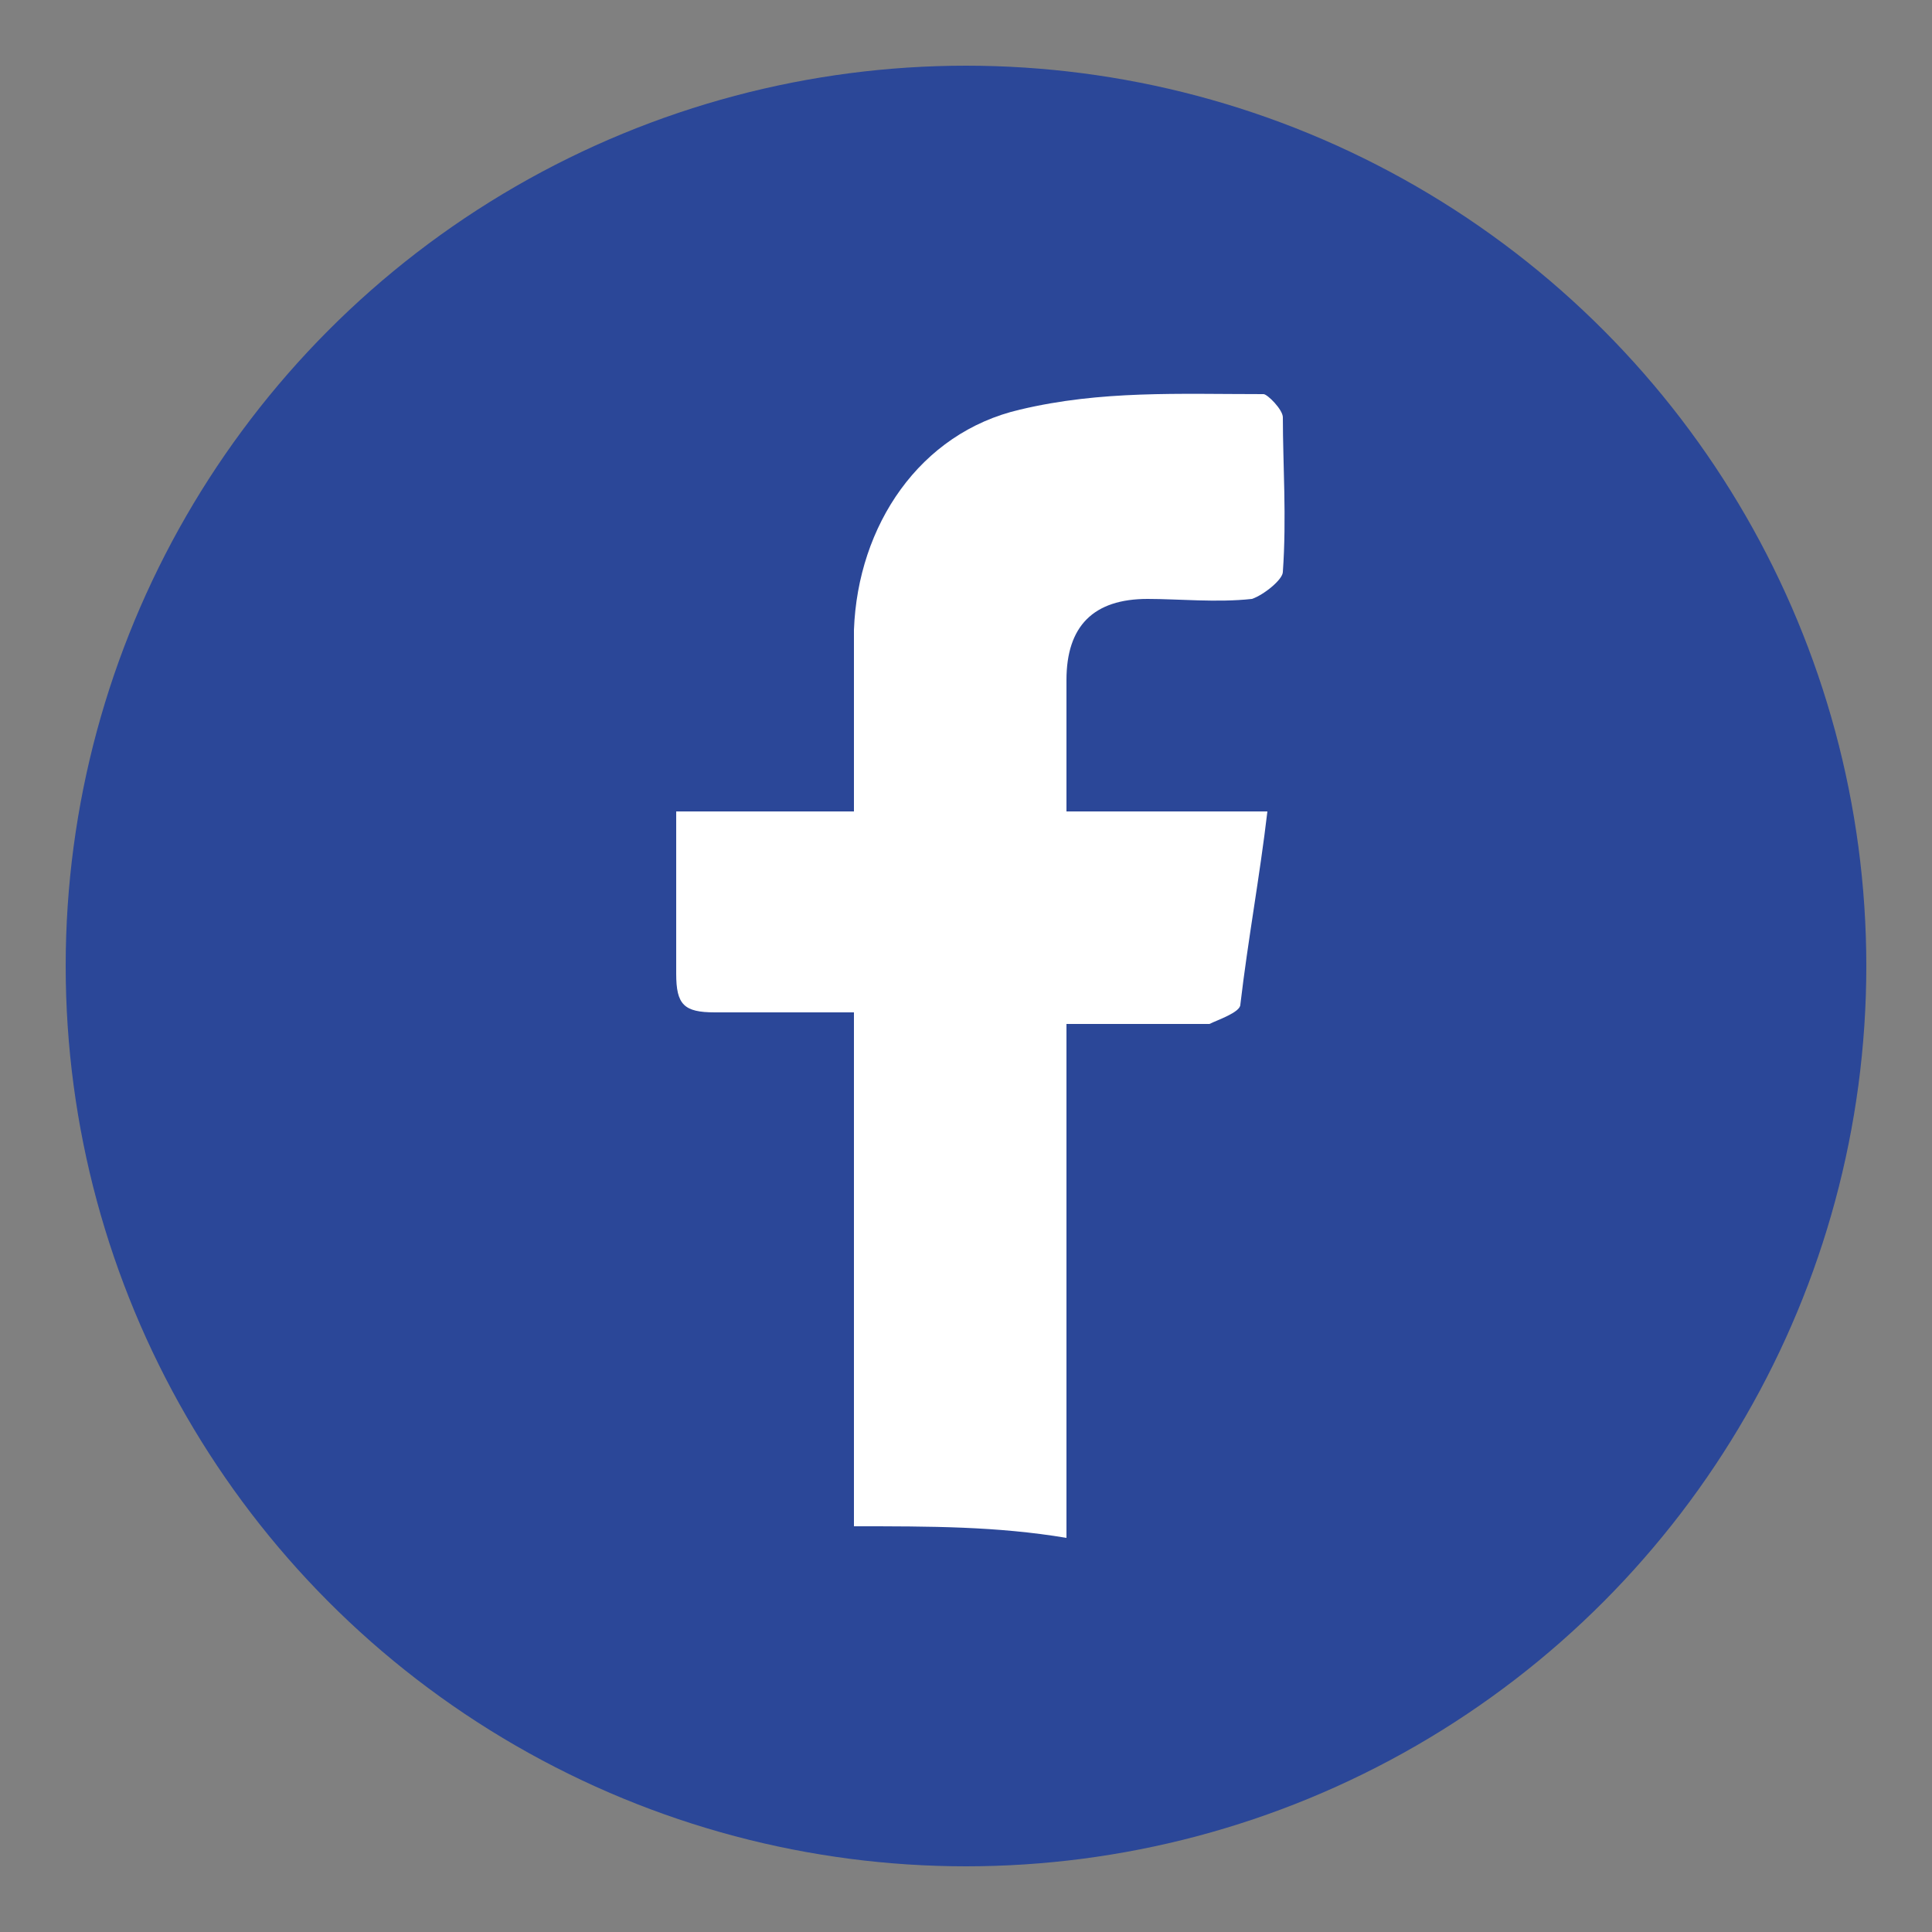 <?xml version="1.0" encoding="utf-8"?>
<!-- Generator: Adobe Illustrator 16.0.0, SVG Export Plug-In . SVG Version: 6.00 Build 0)  -->
<!DOCTYPE svg PUBLIC "-//W3C//DTD SVG 1.1//EN" "http://www.w3.org/Graphics/SVG/1.1/DTD/svg11.dtd">
<svg version="1.1" id="Layer_1" xmlns="http://www.w3.org/2000/svg" xmlns:xlink="http://www.w3.org/1999/xlink" x="0px" y="0px"
	 width="50px" height="50px" viewBox="0 0 50 50" style="enable-background:new 0 0 50 50;" xml:space="preserve">
<rect x="0" y="0" width="50" height="50" fill="#808080" stroke="none"/>
<style type="text/css">
<![CDATA[
	.st0{fill:#808184;}
	.st1{fill:#21409A;}
	.st2{opacity:0.9;fill:#03A550;enable-background:new    ;}
	.st3{opacity:0.9;}
	.st4{fill:#FFFFFF;}
	.st5{fill:#626464;}
	.st6{fill:#646565;}
	.st7{fill:#656666;}
	.st8{display:inline;}
	.st9{display:none;}
]]>
</style>
<g id="Layer_1_1_" class="st9">
	<g class="st8">
		<path class="st7" d="M40,18.1c0,3.6-1,6.6-3,9.1c-3.3,4.3-6.8,8.6-10.1,12.8c-1.4,1.7-2.8,1.7-4.1,0c-3.4-4.3-7.1-8.4-10.2-13
			C6.4,18,10,5.9,21.8,3.5C32.2,1.4,40.2,9.4,40,18.1z M24.9,38c3.1-4,6.1-7.7,9.1-11.5c0.5-0.6,1-1.3,1.5-2
			c1.6-2.7,2.1-5.6,1.4-8.7c-1-5-5.1-8.9-10-9.7c-4.9-0.8-9.9,1.5-12.5,5.9c-2.6,4.4-2.3,9.9,1,14c2.8,3.5,5.5,6.9,8.3,10.3
			C23.9,36.8,24.3,37.3,24.9,38z"/>
		<path class="st7" d="M15,39.6c0.1,1.7,1.3,2.1,2.5,2.6c4.5,1.7,9,1.9,13.5,0.5c1.5-0.5,3.3-1,3.6-3c1.1,1.1,1.1,2,0,3.1
			c-1.8,1.8-4.1,2.3-6.4,2.8c-3.5,0.7-7,0.3-10.5-1c-1-0.4-2.1-1.1-2.9-1.9C14,41.7,14,40.7,15,39.6z"/>
		<path class="st7" d="M24.8,24.3c-3.4,0-6-2.5-6-6c0-3.3,2.7-6,6-6c3.4,0,6,2.7,6,6.1C30.8,21.8,28.2,24.3,24.8,24.3z M21.8,18.3
			c0,1.8,1.4,3.2,3.1,3.2c1.6,0,3.1-1.5,3.1-3.1c0-1.6-1.5-3.3-3.2-3.3C23.2,15.1,21.8,16.5,21.8,18.3z"/>
	</g>
</g>
<g id="Layer_2" class="st9">
	<g class="st8">
		<path class="st5" d="M41.5,42c-2.2,0-4.3,0-6.3,0c-9,0-18.1,0-27.1,0c-1,0-1.3-0.3-1.3-1.3c0-6.5,0-13,0-19.5
			c0-0.7,0.3-1.2,0.8-1.6c5.3-3.9,10.5-7.9,15.7-11.8c0.6-0.5,1.1-0.5,1.8,0c5.2,4,10.6,8,15.9,11.9c0.3,0.3,0.6,0.7,0.6,1.1
			c0.1,6.9,0.1,13.7,0,20.6C41.7,41.5,41.6,41.7,41.5,42z M10,20.7c3.5,2.8,6.9,5.4,10.3,8.1c1.4-1.1,2.7-2.3,4-3.4
			c1.4,1.1,2.7,2.3,4,3.4c3.5-2.8,6.9-5.4,10.3-8.1c-0.2-0.2-0.3-0.4-0.4-0.4c-4.4-3.3-8.9-6.6-13.3-10c-0.6-0.5-1-0.2-1.5,0.2
			c-4.2,3.1-8.4,6.3-12.6,9.5C10.5,20.1,10.3,20.4,10,20.7z M37.7,39.8c-0.4-0.3-0.5-0.5-0.7-0.8c-4-3.5-8.1-6.9-12.1-10.4
			c-0.6-0.6-1-0.3-1.5,0.1c-3.9,3.5-7.9,6.9-11.9,10.3c-0.2,0.2-0.3,0.4-0.6,0.8C19.9,39.8,28.7,39.8,37.7,39.8z M9,38.4
			c3.3-2.9,6.4-5.5,9.6-8.2c-3.2-2.5-6.3-5-9.6-7.5C9,28,9,33,9,38.4z M39.5,38.4c0-5.4,0-10.4,0-15.7c-3.3,2.6-6.4,5-9.5,7.5
			C33.2,33,36.2,35.6,39.5,38.4z"/>
		<path class="st4" d="M10,20.7c0.4-0.4,0.6-0.6,0.8-0.8c4.2-3.2,8.4-6.3,12.6-9.5c0.5-0.4,0.9-0.6,1.5-0.2c4.4,3.4,8.9,6.7,13.3,10
			c0.1,0.1,0.2,0.2,0.4,0.4c-3.4,2.7-6.8,5.3-10.3,8.1c-1.3-1.1-2.6-2.3-4-3.4c-1.3,1.1-2.6,2.2-4,3.4C16.8,26.1,13.5,23.5,10,20.7z
			"/>
		<path class="st4" d="M37.7,39.8c-9.1,0-17.8,0-26.8,0c0.3-0.3,0.4-0.5,0.6-0.8c4-3.4,8-6.8,12-10.3c0.4-0.4,0.8-0.7,1.4-0.1
			c4,3.5,8.1,6.9,12.1,10.4C37.2,39.3,37.3,39.4,37.7,39.8z"/>
		<path class="st4" d="M9,38.4C9,33,9,28,9,22.7c3.3,2.5,6.4,5,9.6,7.5C15.4,32.9,12.4,35.5,9,38.4z"/>
		<path class="st4" d="M39.5,38.4c-3.3-2.8-6.4-5.4-9.5-8.2c3.2-2.5,6.3-5,9.5-7.5C39.5,28,39.5,33,39.5,38.4z"/>
	</g>
</g>
<g id="Layer_3" class="st9">
	<g class="st8">
		<path class="st6" d="M42.9,30.8c-0.4-2.9-0.8-5.9-1.3-8.9c-0.3-2.2-2-3.4-4.2-3.1c-1.2,0.1-2.4,0.4-3.6,0.5
			c-0.4,0-0.9-0.1-1.2-0.3c-2-1.6-4-3.3-6-4.9c-0.9-0.8-1.8-1.5-2.7-2.3c0.6-1.4,0.4-2.4-0.6-3c-0.9-0.5-2-0.4-2.6,0.4
			c-0.7,0.8-0.6,1.9,0.3,3c-2.3,3.1-4.4,6.1-6.7,9.2c-0.1,0.1-0.2,0.3-0.3,0.3c-0.3,0.2-0.5,0.3-0.8,0.4c-1.4,0.2-2.7,0.4-4,0.6
			C7,23,5.8,24.8,6.1,27c0.4,2.8,0.8,5.6,1.1,8.4c0.3,2.3,2,3.5,4.3,3.3c9.4-1.3,18.8-2.5,28.3-3.9C41.8,34.6,43.2,32.9,42.9,30.8z
			 M17.3,18.9c1.5-2,2.9-3.9,4.3-5.8c0.4-0.6,1.6-0.8,2.2-0.3c2.7,2.1,5.3,4.3,7.9,6.4c0.1,0.1,0.3,0.3,0.5,0.4
			c-5.7,0.8-11.3,1.6-16.9,2.4c0,0-0.1-0.1-0.1-0.1C15.9,20.8,16.6,19.9,17.3,18.9z M18.3,31.3c0,0.7-0.5,1.2-1.1,1.3
			c-0.8,0.2-1.6,0.3-2.5,0.4c-0.6,0-1.3-0.4-1.4-1c-0.3-1.2-0.4-2.3-0.4-3.4c-0.1-0.6,0.4-1.2,1-1.3c0.9-0.2,1.8-0.4,2.8-0.4
			c0.6,0,1.1,0.4,1.3,1L18.3,31.3z M22.6,30.3c-0.5,0.2-1.1,0.2-1.7,0.3c0,0.5,0.1,1,0.1,1.5c-0.5,0.1-1,0.2-1.6,0.3
			c-0.3-2-0.5-3.9-0.8-5.9c1.3-0.2,2.4-0.4,3.5-0.4c0.9,0,1.4,0.5,1.5,1.3c0.1,0.4,0.1,0.7,0.2,1C24,29.4,23.6,30,22.6,30.3z
			 M25.3,31.5c-0.3-2-0.5-3.9-0.8-5.8c1.5-0.2,2.9-0.4,4.4-0.6c0.1,0.5,0.1,0.9,0.2,1.4c-0.9,0.1-1.8,0.3-2.8,0.4
			c0,0.4,0.1,0.6,0.2,0.9c0.9-0.1,1.8-0.2,2.7-0.4c0,0.4,0.1,0.7,0.2,1.2c-0.9,0.2-1.8,0.3-2.7,0.4c0,0.3,0.1,0.6,0.1,1
			c1-0.1,1.8-0.3,2.8-0.4c0.1,0.5,0.1,0.9,0.2,1.4C28.3,31.1,26.8,31.3,25.3,31.5z M36.3,30c-2.1,0.5-2.1,0.5-3.2-1.4
			c-0.3-0.6-0.8-1.3-1.3-1.9c0.2,1.3,0.4,2.5,0.5,3.8c-0.5,0-1,0.2-1.5,0.2c-0.3-2-0.5-3.9-0.8-5.9c0.7-0.1,1.4-0.3,2-0.3
			c0.2,0,0.5,0.3,0.6,0.5c0.6,1,1.3,2,2,3c-0.2-1.3-0.4-2.5-0.5-3.8c0.5-0.1,0.9-0.1,1.5-0.3c0.3,2,0.5,3.9,0.8,5.8
			C36.3,30,36.3,30,36.3,30z"/>
		<path class="st6" d="M16.1,28.3c-1.4,0-1.7,0.3-1.6,1.2c0.1,0.3,0.1,0.6,0.2,1c0.1,1,0.6,1.1,1.6,0.8c0.6-0.1,0.6-0.5,0.4-1.8
			C16.5,29.1,16.5,28.3,16.1,28.3z"/>
		<path class="st6" d="M22.1,27.7c-0.4-0.2-1-0.2-1.6-0.2c0.1,0.7,0.1,1.1,0.3,1.8c0.5-0.2,1.1-0.3,1.5-0.5
			C22.4,28.5,22.3,27.8,22.1,27.7z"/>
	</g>
</g>
<g id="Layer_4" class="st9">
	<g class="st8">
		<path class="st6" d="M24.8,6.4C30.9,6.5,35.9,8,40,11.9c3.4,3.1,5.1,6.9,4.9,11.4c-0.2,3.3-1.7,6-3.8,8.5
			c-2.9,3.3-6.4,5.9-9.9,8.3c-1.7,1.2-3.5,2.2-5.2,3.2c-0.4,0.3-0.9,0.4-1.4,0.5c-0.9,0.2-1.5-0.3-1.5-1.3c0.1-0.8,0.2-1.6,0.3-2.4
			c0.1-1.3-0.1-1.7-1.5-1.9c-2.1-0.3-4.1-0.8-6-1.8c-4.2-1.9-7.6-4.8-9.3-9.2C5,22.6,5.6,18.4,8.4,14.5c3-4.4,7.4-6.7,12.5-7.7
			C22.4,6.5,23.9,6.5,24.8,6.4z M24.2,42.7c0.5-0.2,1-0.4,1.3-0.6c3.4-1.8,6.5-3.9,9.5-6.3c2.4-1.8,4.7-3.8,6.4-6.3
			c2.3-3.3,3-7,1.8-11c-1.3-4-4.2-6.8-7.8-8.6c-4.1-2.1-8.5-2.8-13-2.1c-4.6,0.6-8.6,2.5-11.9,6c-4.6,5-4.6,12.5,0.1,17.5
			c2.6,2.8,5.8,4.5,9.5,5.3c1,0.3,1.9,0.4,2.9,0.6c1.4,0.3,1.9,1.1,1.8,2.5c0,0.3-0.1,0.5-0.1,0.8C24.4,41.1,24.3,41.8,24.2,42.7z"
			/>
		<path class="st6" d="M29.3,24.4c0-1.6,0-3.1,0-4.6c0-0.3,0-0.6,0-0.9c0.1-0.3,0.4-0.6,0.5-0.6c0.3,0.1,0.5,0.4,0.7,0.6
			c0.1,0.1,0,0.3,0,0.5c0,2.2,0,4.4,0,6.6c0,0.1,0,0.2,0,0.3C30.4,26.5,30.3,27,30,27c-0.2,0-0.6-0.2-0.8-0.3c-0.8-1-1.5-2-2.2-3
			c-0.7-0.9-1.3-1.9-2.2-2.8c0,0.6,0,1.3,0,2c0,1.1,0,2.2,0,3.3c0,0.5-0.2,0.8-0.6,0.8c-0.5,0-0.7-0.3-0.7-0.8c0-2.4,0-4.8,0-7.2
			c0-0.3,0.3-0.7,0.5-0.8c0.2-0.1,0.6,0.1,0.8,0.4c1.3,1.6,2.5,3.3,3.7,5c0.2,0.3,0.3,0.5,0.5,0.8C29.2,24.4,29.2,24.4,29.3,24.4z"
			/>
		<path class="st6" d="M33.9,19.5V22c0.8,0,1.5,0,2.3,0c0.3,0,0.5-0.1,0.7,0c0.1,0,0.2,0.1,0.3,0.2c0.3,0.3,0.3,0.6,0,0.9
			c-0.1,0.1-0.2,0.1-0.3,0.1c-0.9,0.1-1.7,0-2.5,0c-0.2,0-0.3,0.1-0.5,0.1v2.4c0.3,0,0.5,0,0.8,0c0.8,0,1.5,0,2.3,0
			c0,0,0.2,0.1,0.2,0.1c0.3,0.3,0.3,0.8,0,1c-0.1,0-0.2,0-0.3,0c-1.3,0-2.5,0-3.8,0c-0.2,0-0.6-0.5-0.6-0.7
			c-0.1-2.4-0.1-4.8-0.1-7.3c0-0.5,0.3-0.8,0.8-0.8c1.1,0,2.3,0,3.4,0c0.5,0,0.8,0.1,0.8,0.6s-0.4,0.6-0.9,0.6
			C35.8,19.5,34.9,19.5,33.9,19.5z"/>
		<path class="st6" d="M14.8,25.8c1.1,0,2,0,2.9,0c0.4,0,0.8,0.1,0.8,0.6c0,0.5-0.3,0.6-0.8,0.6c-1.1,0-2.2,0-3.4,0
			c-0.6,0-0.9-0.3-0.9-0.8c0-2.4,0-4.8,0-7.2c0-0.4,0.1-0.8,0.7-0.8c0.5,0,0.6,0.5,0.6,0.9c0,1.9,0,3.9,0,5.8
			C14.8,25.1,14.8,25.4,14.8,25.8z"/>
		<path class="st6" d="M20.1,22.6c0-1.1,0-2.3,0-3.4c0-0.5,0.1-1,0.7-1c0.5,0,0.6,0.5,0.6,1c0,2.3,0,4.6,0,7c0,0.4-0.1,0.9-0.7,0.9
			c-0.5,0-0.6-0.5-0.6-0.9C20.1,25,20.1,23.8,20.1,22.6z"/>
	</g>
</g>
<g id="Layer_5" class="st9">
	<g class="st8">
		<g>
			<path class="st0" d="M39.9,29.3c0.8-0.6,1.7-1.6,1.7-3.5c0-2-0.9-3-1.9-3.8c0,0,0.5,0.9,0.8,2.3c0,0.4,0.1,1.1,0.1,1.5
				c0,0.3,0,1.5-0.1,2C40.3,28.9,39.9,29.3,39.9,29.3z"/>
		</g>
		<g>
			<g>
				<path class="st0" d="M12.8,30.2c-1-0.8-2-2-2-4.4c0-2.5,1-3.7,2.3-4.6c0,0-0.6,1-0.9,2.8c0,0.4-0.1,1.4-0.1,1.8
					c0,0.4,0.1,1.9,0.1,2.4C12.3,29.7,12.8,30.2,12.8,30.2z"/>
			</g>
			<g>
				<path class="st0" d="M9.6,29.3c-0.9-0.6-1.7-1.6-1.7-3.5c0-2,0.9-3,1.9-3.8c0,0-0.5,0.9-0.8,2.3C9,24.6,9,25.5,9,25.8
					c0,0.3,0,1.5,0.1,2C9.3,28.9,9.6,29.3,9.6,29.3z"/>
			</g>
			<g>
				<path class="st0" d="M36.8,30.2c1-0.8,2-2,2-4.4c0-2.5-1-3.7-2.3-4.6c0,0,0.7,1,0.9,2.8c0,0.4,0.1,1.4,0.1,1.8
					c0,0.4-0.1,1.9-0.1,2.4C37.2,29.7,36.8,30.2,36.8,30.2z"/>
			</g>
			<g>
				<path class="st0" d="M29.8,16.6c0,0.3,0,0.5,0,0.8c0,0.6,0,1.4,0,2c0,0.1,0,0.1-0.2,0.1c-0.8,0-1.6,0-2.4,0
					c-0.2,0-0.4,0.1-0.6,0.1c-0.1,0.1-0.3,0.2-0.3,0.4c0,0.2,0,0.3,0,0.4c0,0.5,0,1.1,0,1.6c0,0,0,0,0,0.1c1.2,0,2.4,0,3.6,0
					c0,0.3-0.1,0.7-0.2,1c-0.1,0.5-0.2,1-0.3,1.6c0,0.1-0.1,0.1-0.1,0.1c-1,0-1.9,0-2.8,0c-0.1,0-0.1,0-0.2,0c0,2.8,0,5.6,0,8.4
					c-1.2,0-2.4,0-3.6,0c0-2.8,0-5.6,0-8.4c-0.6,0-1.1,0-1.8,0c0-0.1,0-0.1,0-0.2c0-0.8,0-1.6,0-2.4c0-0.1,0-0.1,0.1-0.1
					c0.5,0,1,0,1.4,0c0.1,0,0.1,0,0.2,0c0-0.1,0-0.2,0-0.2c0-0.6,0-1.3,0-2c0-0.6,0.1-1.3,0.4-1.8c0.4-0.8,1-1.3,1.9-1.5
					c0.5-0.2,1.1-0.2,1.6-0.2c1,0,2.1,0,3.1,0C29.7,16.6,29.7,16.6,29.8,16.6z"/>
			</g>
		</g>
	</g>
</g>
<g id="Layer_6" class="st9">
	<g class="st8">
		<g>
			<path class="st0" d="M13,29.3c-1-0.8-2.1-2-2.1-4.4c0-2.5,1.1-3.7,2.4-4.6c0,0-0.6,1.1-0.9,2.8c-0.1,0.4-0.1,1.5-0.1,1.9
				c0,0.4,0.1,1.9,0.1,2.4C12.5,28.7,13,29.3,13,29.3z"/>
		</g>
		<g>
			<path class="st0" d="M9.9,28.4c-0.9-0.7-1.7-1.6-1.7-3.6c0-2.1,0.9-3,1.9-3.8c0,0-0.5,0.9-0.8,2.3c0,0.4-0.1,1.1-0.1,1.5
				c0,0.3,0,1.6,0.1,1.9C9.5,28,9.9,28.4,9.9,28.4z"/>
		</g>
		<g>
			<path class="st0" d="M37,29.2c1-0.8,2-2,2-4.4c0-2.5-1-3.7-2.3-4.6c0,0,0.7,1,0.9,2.8c0,0.4,0.1,1.5,0.1,1.9
				c0,0.4-0.1,1.9-0.1,2.4C37.5,28.7,37,29.2,37,29.2z"/>
		</g>
		<g>
			<path class="st0" d="M40.2,28.4c0.8-0.7,1.7-1.6,1.7-3.6c0-2.1-0.9-3-1.9-3.8c0,0,0.5,0.9,0.8,2.3c0,0.4,0.1,1.1,0.1,1.5
				c0,0.3,0,1.6-0.1,1.9C40.5,28,40.2,28.4,40.2,28.4z"/>
		</g>
		<g>
			<path class="st0" d="M24.9,34c-1.6,0-3.1-0.1-4.7-0.1c-0.4,0-0.7-0.1-1-0.1c-0.8-0.1-1.4-0.8-1.5-1.5c-0.2-1.2-0.3-2.3-0.3-3.5
				c0-0.9,0-1.8,0.1-2.7c0-0.3,0.1-0.8,0.3-1.1c0.3-0.8,0.9-1.1,1.7-1.2c2.9-0.3,5.8-0.2,8.8-0.1c0.8,0,1.5,0.1,2.2,0.1
				c0.9,0.1,1.5,0.8,1.7,1.7c0.3,1.6,0.3,3.3,0.1,4.8c0,0.7-0.1,1.3-0.2,2c-0.1,0.8-0.8,1.5-1.7,1.5C28.5,34,26.7,34,24.9,34z
				 M25.2,25.4c0,0.1,0,0.1,0,0.2c0,1.3,0,2.5,0,3.9c0,0.8,0,1.6,0,2.4c0,0.2,0,0.2,0.2,0.2c0.2,0,0.4,0,0.6,0c0.1,0,0.2,0,0.2-0.1
				c0-0.1,0-0.2,0-0.4c0,0,0.1,0.1,0.1,0.1c0.2,0.1,0.3,0.3,0.5,0.3c0.4,0.2,0.8,0,1-0.4c0-0.2,0.1-0.4,0.1-0.6c0-1,0-2,0-2.9
				c0-0.3-0.1-0.5-0.1-0.7c-0.1-0.3-0.3-0.3-0.5-0.4c-0.4,0-0.6,0.1-0.9,0.3c0,0-0.1,0.1-0.2,0.2c0-0.1,0-0.2,0-0.3
				c0-0.6,0-1.2,0-1.8c0-0.1,0-0.2,0-0.2C25.8,25.4,25.5,25.4,25.2,25.4z M21.8,27c0,0,0,0.1,0,0.1c0,1.3,0,2.5,0,3.8
				c0,0.3,0.1,0.5,0.1,0.7c0,0.3,0.3,0.4,0.5,0.4c0.3,0,0.5,0,0.6-0.2c0.2-0.1,0.3-0.3,0.5-0.4c0,0.2,0,0.3,0,0.5c0.3,0,0.5,0,0.7,0
				c0.1,0,0.2,0,0.2-0.2c0-1.5,0-3.1,0-4.6c0-0.1,0-0.1,0-0.2c-0.3,0-0.6,0-0.9,0c0,0,0,0.2,0,0.2c0,1.1,0,2.3,0,3.3
				c0,0.3-0.1,0.5-0.4,0.6c-0.3,0.1-0.4,0-0.4-0.3c0-1.3,0-2.5,0-3.7c0,0,0-0.2,0-0.2C22.4,27,22.1,27,21.8,27z M31.3,29.7
				c0-0.6,0-1.2-0.1-1.7c0-0.5-0.4-0.8-0.9-1c-0.5-0.1-1,0-1.3,0.3c-0.3,0.3-0.4,0.7-0.4,1c0,0.6,0,1.1,0,1.7c0,0.3,0,0.7,0.1,1
				c0.1,0.9,1,1.3,1.8,1c0.8-0.3,1-1,0.8-1.7c-0.3,0-0.6,0-0.9,0c0,0.2,0,0.4,0,0.5c0,0.3-0.2,0.4-0.4,0.5c-0.3,0-0.4-0.1-0.5-0.3
				c0-0.4,0-0.8,0-1.2C30,29.7,30.7,29.7,31.3,29.7z M20.6,26.3c0.4,0,0.7,0,1,0c0-0.3,0-0.6,0-0.9c-1,0-2.1,0-3.1,0
				c0,0.3,0,0.6,0,0.9c0.4,0,0.7,0,1,0c0,1.9,0,3.9,0,5.8c0.4,0,0.7,0,1,0C20.6,30.2,20.6,28.3,20.6,26.3z"/>
			<path class="st0" d="M19.9,16c0.4,0,0.6,0,1,0c0,0,0.1,0.1,0.1,0.1c0.2,0.8,0.4,1.5,0.6,2.4c0,0,0,0,0,0.1
				c0.1-0.1,0.1-0.3,0.1-0.4c0.2-0.6,0.4-1.4,0.5-2c0.1-0.1,0.1-0.1,0.2-0.1c0.3,0,0.5,0,0.9,0c-0.1,0.3-0.1,0.4-0.2,0.7
				c-0.3,1.1-0.6,2.1-0.9,3.1c-0.1,0.1-0.1,0.3-0.1,0.4c0,0.8,0,1.6,0,2.4c0,0,0,0.1,0,0.2c-0.4,0-0.6,0-1,0c0-0.1,0-0.1,0-0.2
				c0-0.8,0-1.5,0-2.3c0-0.6-0.2-1-0.4-1.5C20.5,17.8,20.2,17,20,16C19.9,16,19.9,16,19.9,16z"/>
			<path class="st0" d="M26.8,17.6c0.3,0,0.6,0,0.9,0c0,0.1,0,0.1,0,0.2c0,1.3,0,2.5,0,3.7c0,0.1,0,0.3,0.1,0.3c0.1,0,0.3,0,0.4-0.1
				c0.2-0.1,0.3-0.3,0.3-0.5c0-1.1,0-2.3,0-3.4c0,0,0-0.1,0-0.2c0.3,0,0.6,0,0.9,0c0,1.6,0,3.3,0,5c-0.3,0-0.6,0-0.9,0
				c0-0.2,0-0.3,0-0.5h0c0,0-0.1,0.1-0.2,0.1c-0.2,0.1-0.4,0.3-0.6,0.4c-0.5,0.2-0.8-0.1-0.9-0.6c0-0.2,0-0.4,0-0.6
				c0-1.3,0-2.5,0-3.8C26.8,17.8,26.8,17.7,26.8,17.6z"/>
			<path class="st0" d="M26,20.2c0,0.4,0,0.9,0,1.4c-0.1,1.1-1.4,1.4-2.1,0.9c-0.3-0.2-0.4-0.5-0.5-0.9c0-0.2,0-0.4,0-0.6
				c0-0.6,0-1.3,0-2c0-0.4,0.1-0.8,0.4-1c0.3-0.3,0.6-0.4,1-0.4c0.8,0,1.2,0.6,1.3,1.4C26,19.4,26,19.8,26,20.2
				C26,20.2,26,20.2,26,20.2z M25.1,20.1c0-0.4,0-0.9,0-1.3c0-0.4-0.3-0.6-0.6-0.4c-0.2,0.1-0.3,0.3-0.3,0.4c0,0.5,0,1,0,1.4
				c0,0.4,0,0.8,0,1.2c0,0.2,0.1,0.3,0.3,0.4c0.3,0.1,0.6-0.1,0.6-0.4C25.1,21,25.1,20.6,25.1,20.1z"/>
			<path class="st0" d="M26.1,29.5c0-0.5,0-0.9,0-1.4c0-0.2,0.2-0.3,0.4-0.4s0.3,0,0.4,0.2c0.1,0.1,0.1,0.3,0.1,0.5
				c0,0.7,0,1.4,0,2.1c0,0.2,0,0.4-0.1,0.5c0,0.2-0.2,0.3-0.4,0.2s-0.4-0.2-0.4-0.3C26.1,30.5,26.1,30,26.1,29.5z"/>
			<path class="st0" d="M30.3,29c-0.3,0-0.6,0-0.9,0c0-0.3,0-0.6,0.1-0.9c0-0.2,0.2-0.3,0.3-0.3c0.2,0,0.4,0.1,0.4,0.3
				C30.3,28.3,30.3,28.7,30.3,29z"/>
		</g>
	</g>
</g>
<g id="Layer_7" class="st9">
	<g class="st8">
		<g>
			<path class="st0" d="M13,29.5c-1-0.8-2.1-2-2.1-4.4c0-2.5,1.1-3.7,2.4-4.6c0,0-0.6,1.1-0.9,2.8c-0.1,0.4-0.1,1.5-0.1,1.9
				c0,0.4,0.1,1.9,0.1,2.4C12.5,29,13,29.5,13,29.5z"/>
		</g>
		<g>
			<path class="st0" d="M9.9,28.7C9,28,8.1,27,8.1,25.1c0-2.1,0.9-3,1.9-3.8c0,0-0.5,0.9-0.8,2.3c0,0.4-0.1,1.1-0.1,1.5
				c0,0.3,0,1.6,0.1,1.9C9.5,28.3,9.9,28.7,9.9,28.7z"/>
		</g>
		<g>
			<path class="st0" d="M37,29.5c1-0.8,2-2,2-4.4c0-2.5-1-3.7-2.3-4.6c0,0,0.7,1.1,0.9,2.8c0,0.4,0.1,1.5,0.1,1.9
				c0,0.4-0.1,1.9-0.1,2.4C37.5,29,37,29.5,37,29.5z"/>
		</g>
		<g>
			<path class="st0" d="M40.2,28.7c0.8-0.7,1.7-1.6,1.7-3.6c0-2.1-0.9-3-1.9-3.8c0,0,0.5,0.9,0.8,2.3c0,0.4,0.1,1.1,0.1,1.5
				c0,0.3,0,1.6-0.1,1.9C40.5,28.3,40.2,28.7,40.2,28.7z"/>
		</g>
		<g>
			<path class="st0" d="M24.9,17.4c1.1,0,2.1,0,3.1,0.1c1,0,1.9,0.2,2.7,0.8c1,0.6,1.5,1.6,1.6,2.7c0.2,0.8,0.2,1.6,0.2,2.5
				c0,1.3,0,2.6,0,4c0,0.8,0,1.6-0.3,2.4c-0.5,1.5-1.5,2.4-3,2.7c-0.7,0.1-1.4,0.1-2.1,0.1c-1.5,0-3,0-4.5,0c-0.8,0-1.6,0-2.4-0.3
				c-1.4-0.5-2.3-1.5-2.6-3c-0.1-0.7-0.1-1.3-0.1-2c0-1.5,0-3.1,0-4.6c0-0.8,0-1.6,0.3-2.4c0.5-1.5,1.6-2.3,3.1-2.6
				c0.7-0.1,1.4-0.1,2.1-0.1C23.5,17.5,24.2,17.5,24.9,17.4C24.9,17.5,24.9,17.5,24.9,17.4z M31.2,25L31.2,25c0-0.6,0-1.3-0.1-1.9
				c0-0.6,0-1.3-0.1-1.9c-0.2-1.2-1-2-2-2.2c-0.7-0.1-1.4-0.1-2.1-0.1c-1.3,0-2.5,0-3.8,0c-0.6,0-1.3,0-2,0.1
				c-1.1,0.1-1.8,0.8-2.1,1.9c-0.2,0.6-0.2,1.3-0.2,1.9c0,1.1-0.1,2.1,0,3.1c0,0.9,0,1.8,0.1,2.8c0.1,1.3,0.9,2.1,2.1,2.4
				c0.7,0.2,1.4,0.2,2.1,0.2c1.3,0,2.5,0,3.8,0c0.7,0,1.3,0,2-0.2c1.1-0.1,1.8-0.8,2.2-1.9c0.1-0.4,0.1-0.8,0.1-1.1
				C31.1,27.1,31.1,26,31.2,25z"/>
			<path class="st0" d="M28.8,25c0,2.2-1.8,3.9-3.9,3.9S21,27.2,21,25c0-2.1,1.8-3.9,4-3.9C27,21.1,28.8,22.9,28.8,25z M24.9,22.5
				c-1.4,0-2.5,1.1-2.5,2.5c0,1.4,1.1,2.5,2.5,2.5s2.6-1.1,2.6-2.5C27.5,23.6,26.3,22.5,24.9,22.5z"/>
			<path class="st0" d="M29,20c0.5,0,0.9,0.4,0.9,0.9s-0.4,0.9-0.9,0.9S28,21.5,28,21C28,20.5,28.5,20,29,20z"/>
		</g>
	</g>
</g>
<g id="Layer_8" class="st9">
	<g class="st8">
		<path class="st2" d="M23.8,14.9c3,0,5.6,0.8,7.8,2.6c1.8,1.5,2.8,3.3,3,5.6c0.2,2.6-1,4.6-2.8,6.3c-1.8,1.6-3.7,3.1-5.8,4.4
			c-0.8,0.5-1.5,0.8-2.3,1.2c-0.5,0.2-0.8,0-0.7-0.5c0.1-0.3,0.1-0.7,0.1-1c0.1-0.8-0.1-1.3-1-1.5c-3.2-0.5-5.9-1.8-7.8-4.5
			c-2-2.9-1.6-6.7,0.8-9.3c1.9-1.9,4.3-3,6.9-3.3c0.3-0.1,0.5-0.1,0.9-0.1C23.1,14.9,23.5,14.9,23.8,14.9z"/>
		<path class="st4" d="M26.3,23.8C26.3,23.8,26.3,23.8,26.3,23.8c-0.7-0.8-1.3-1.7-1.9-2.6c-0.1-0.2-0.4-0.4-0.5-0.3
			c-0.2,0.1-0.4,0.4-0.4,0.5c-0.1,1.5,0,2.9,0,4.3c0,0.4,0.3,0.5,0.6,0.5c0.4,0,0.5-0.3,0.5-0.6c0-0.7,0-1.5,0-2.3
			c0.8,0.9,1.4,1.8,2,2.7c0.1,0.1,0.3,0.3,0.4,0.3c0.1,0,0.3-0.2,0.4-0.3c0.1-0.2,0.1-0.4,0.1-0.6c0-1.3,0-2.5,0-3.8
			c0-0.4,0-0.8-0.5-0.8c-0.5,0-0.5,0.4-0.5,0.7C26.3,22.4,26.3,23,26.3,23.8z"/>
		<path class="st4" d="M29.3,22.1c0.5,0,1,0,1.5,0c0.3,0,0.6-0.1,0.6-0.6c0-0.4-0.3-0.5-0.6-0.5c-0.7,0-1.3,0-2,0
			c-0.4,0-0.6,0.2-0.6,0.6c0,1.4,0,2.7,0,4.1c0,0.2,0.3,0.5,0.4,0.5c0.7,0,1.4,0,2.2,0c0.4,0,0.7-0.2,0.7-0.5c0-0.4-0.3-0.6-0.7-0.5
			c-0.5,0-1,0-1.4,0c0-0.4,0-0.6,0-1c0.5,0,0.9,0,1.3,0c0.3,0,0.8,0,0.8-0.5c0-0.4-0.3-0.5-0.8-0.5c-0.5,0-0.9,0-1.4,0
			C29.3,22.7,29.3,22.5,29.3,22.1z"/>
		<path class="st4" d="M18.5,25c0-0.3,0-0.4,0-0.6c0-1,0-2,0-3c0-0.4-0.1-0.6-0.5-0.6s-0.5,0.2-0.5,0.6c0,1.4,0,2.8,0,4.3
			c0,0.3,0.1,0.5,0.5,0.5c0.7,0,1.4,0,2.1,0c0.4,0,0.6-0.1,0.6-0.5c0-0.4-0.3-0.6-0.6-0.6C19.5,25,19.1,25,18.5,25z"/>
		<path class="st4" d="M21.1,23.5c0,0.7,0,1.4,0,2c0,0.3,0.1,0.6,0.5,0.6s0.6-0.2,0.6-0.6c0-1.3,0-2.7,0-4c0-0.4-0.1-0.6-0.5-0.6
			c-0.4,0-0.6,0.3-0.6,0.6C21.1,22.1,21.1,22.9,21.1,23.5z"/>
	</g>
</g>
<g id="Layer_9">
	<g>
		<g class="st3">
			<circle class="st1" cx="25" cy="25" r="23.3"/>
		</g>
		<g>
			<path class="st4" d="M22.1,39.5c0-4.3,0-8.8,0-13.3c-1.2,0-2.4,0-3.6,0c-0.8,0-1-0.2-1-1c0-1.4,0-2.7,0-4.2c1.5,0,3,0,4.6,0
				c0-1.7,0-3.2,0-4.7c0.1-2.7,1.7-5.1,4.3-5.7c2.1-0.5,4.1-0.4,6.3-0.4c0.1,0,0.5,0.4,0.5,0.6c0,1.2,0.1,2.6,0,4
				c0,0.2-0.5,0.6-0.8,0.7c-0.9,0.1-1.9,0-2.7,0c-1.4,0-2.1,0.7-2.1,2.1c0,0.8,0,1.6,0,2.5c0,0.2,0,0.6,0,0.9c1.7,0,3.5,0,5.2,0
				c-0.2,1.7-0.5,3.3-0.7,5c0,0.2-0.6,0.4-0.8,0.5c-1.1,0-2.3,0-3.7,0c0,4.5,0,8.9,0,13.3C25.8,39.5,24.1,39.5,22.1,39.5z"/>
		</g>
	</g>
</g>
</svg>
